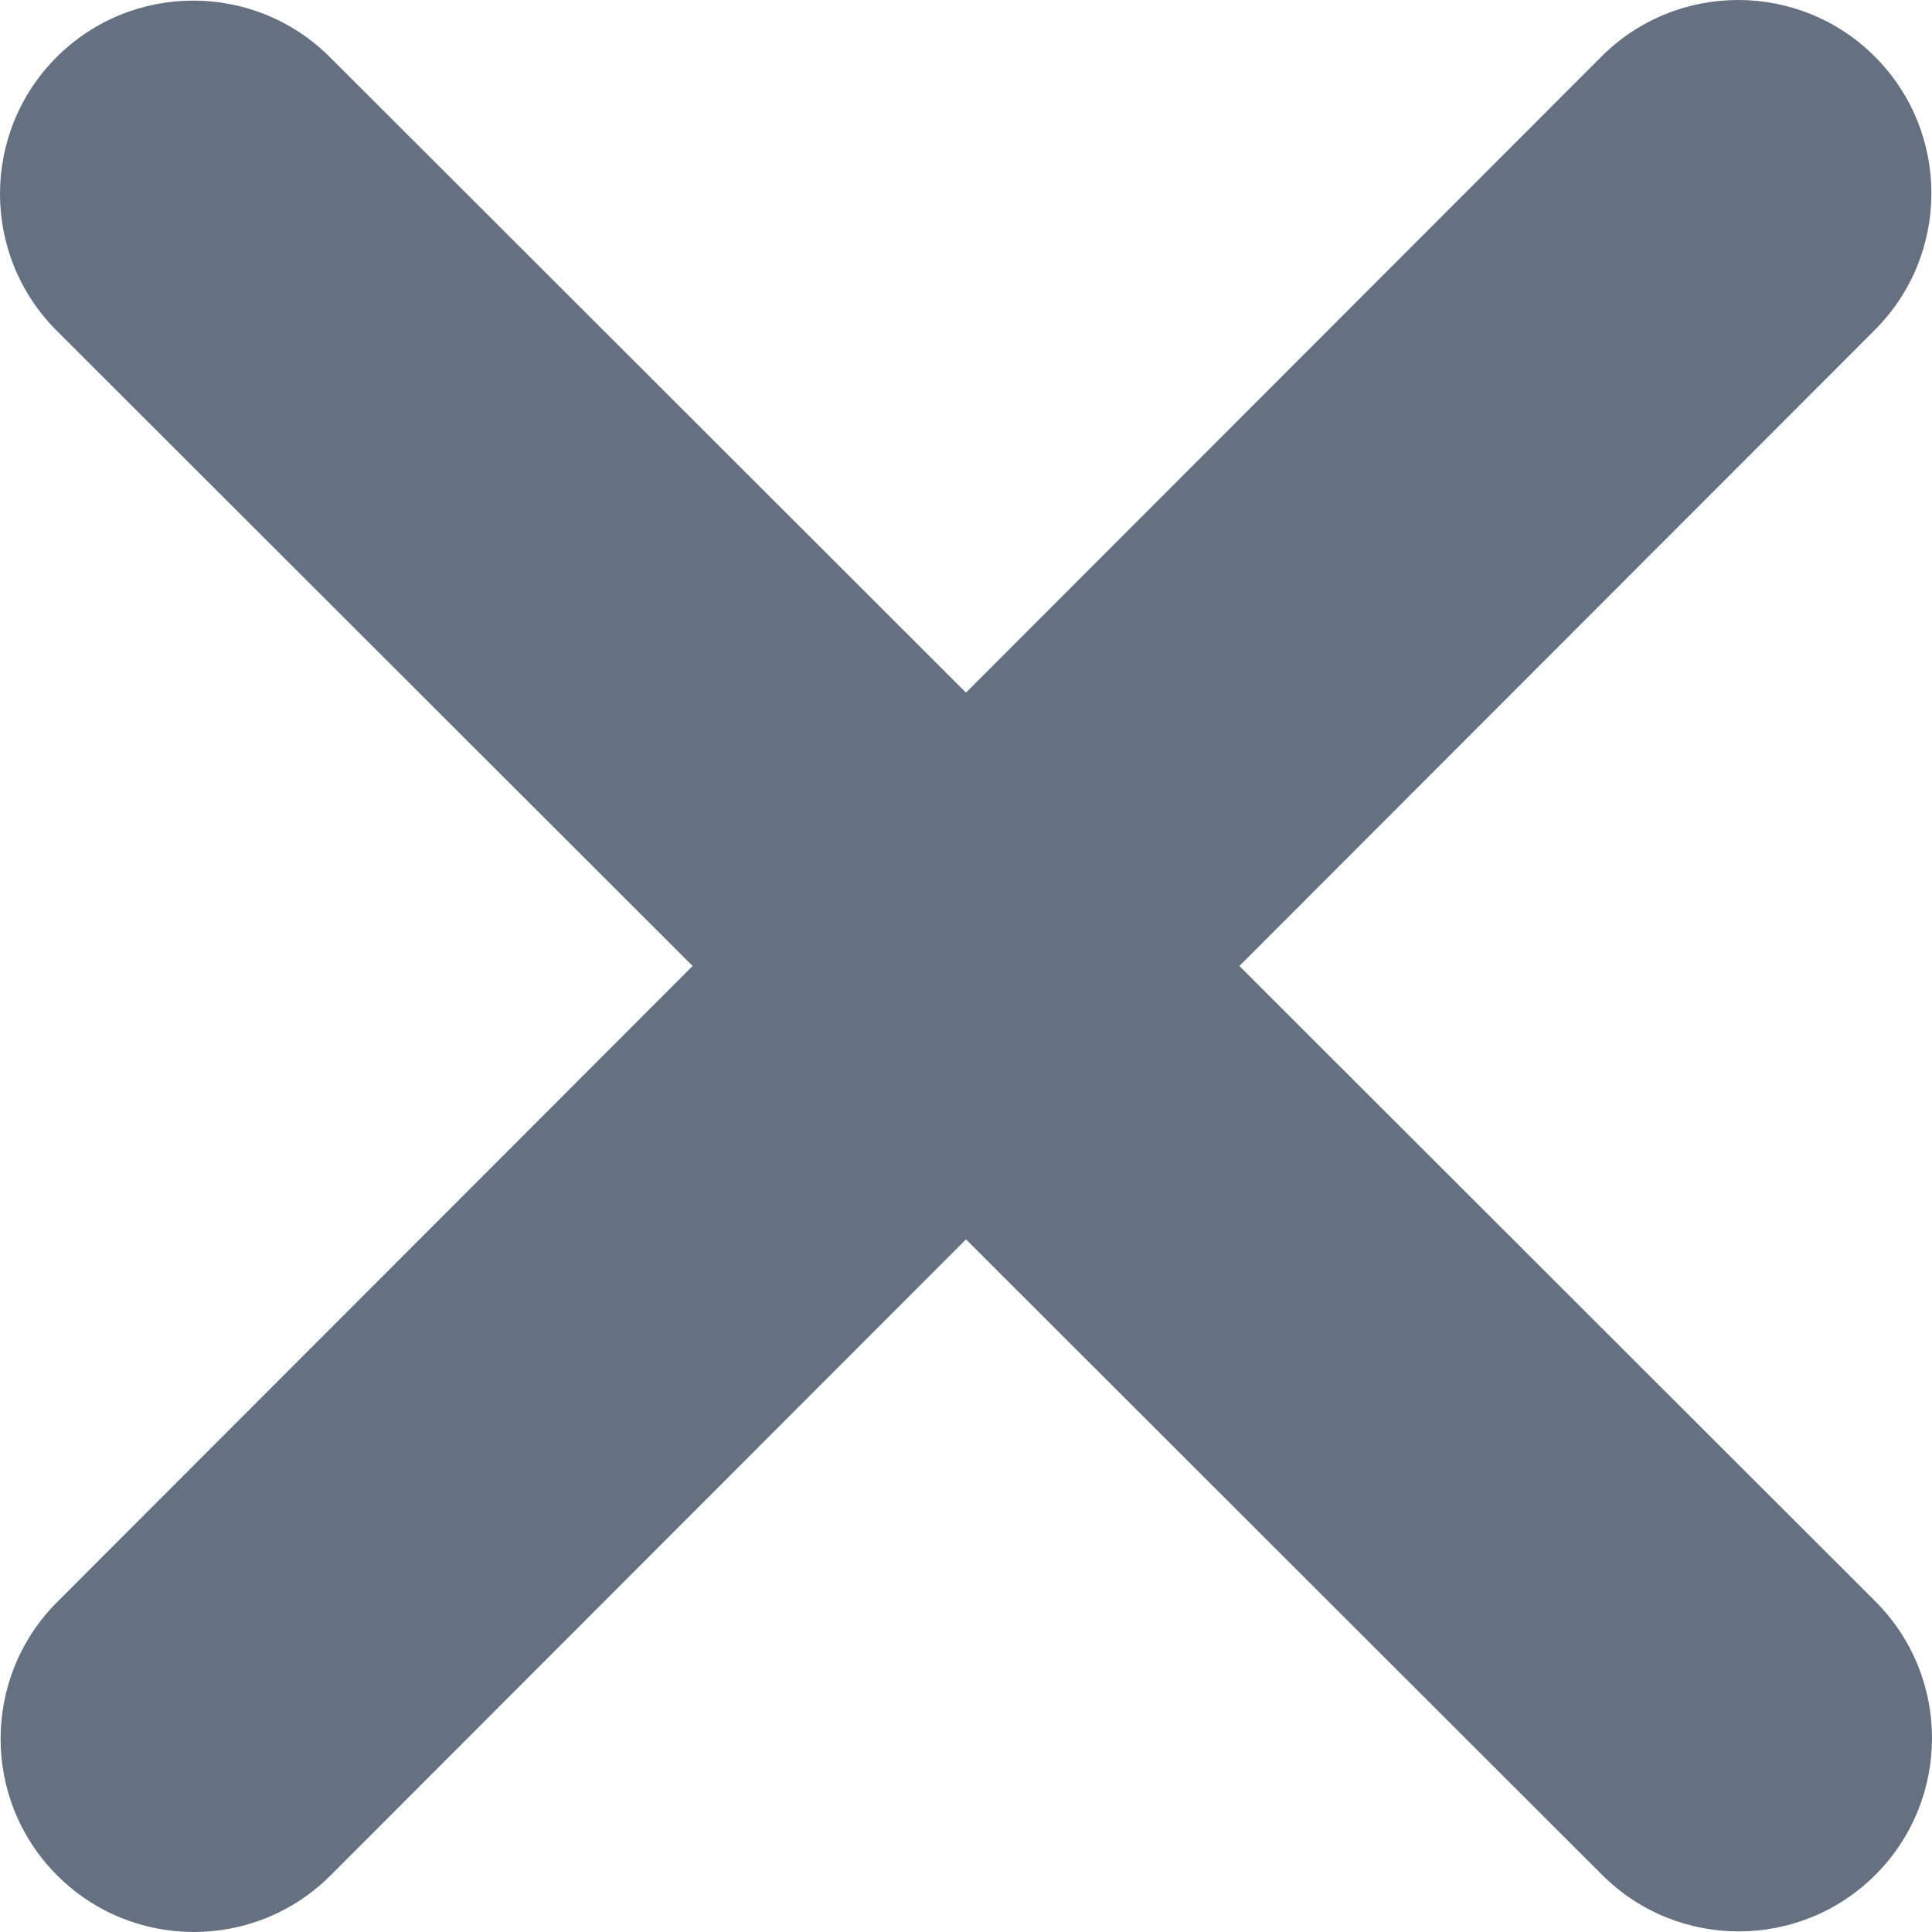 <?xml version="1.0" encoding="UTF-8"?><svg id="uuid-798c0e55-9900-4c25-8615-533c28d6d4d6" xmlns="http://www.w3.org/2000/svg" viewBox="0 0 320.15 320.15"><defs><style>.uuid-262c2848-76ed-4408-8b3c-64e4e808e331{fill:#657081;}</style></defs><path class="uuid-262c2848-76ed-4408-8b3c-64e4e808e331" d="m310.675,54.675c12.5-12.5,12.5-32.8,0-45.3s-32.8-12.5-45.3,0l-105.3,105.4L54.675,9.475C42.175-3.025,21.875-3.025,9.375,9.475s-12.5,32.8,0,45.3l105.4,105.3L9.475,265.475c-12.5,12.5-12.5,32.8,0,45.3s32.8,12.5,45.3,0l105.3-105.4,105.4,105.3c12.5,12.5,32.8,12.5,45.3,0s12.5-32.8,0-45.3l-105.4-105.3,105.3-105.4Z"/></svg>